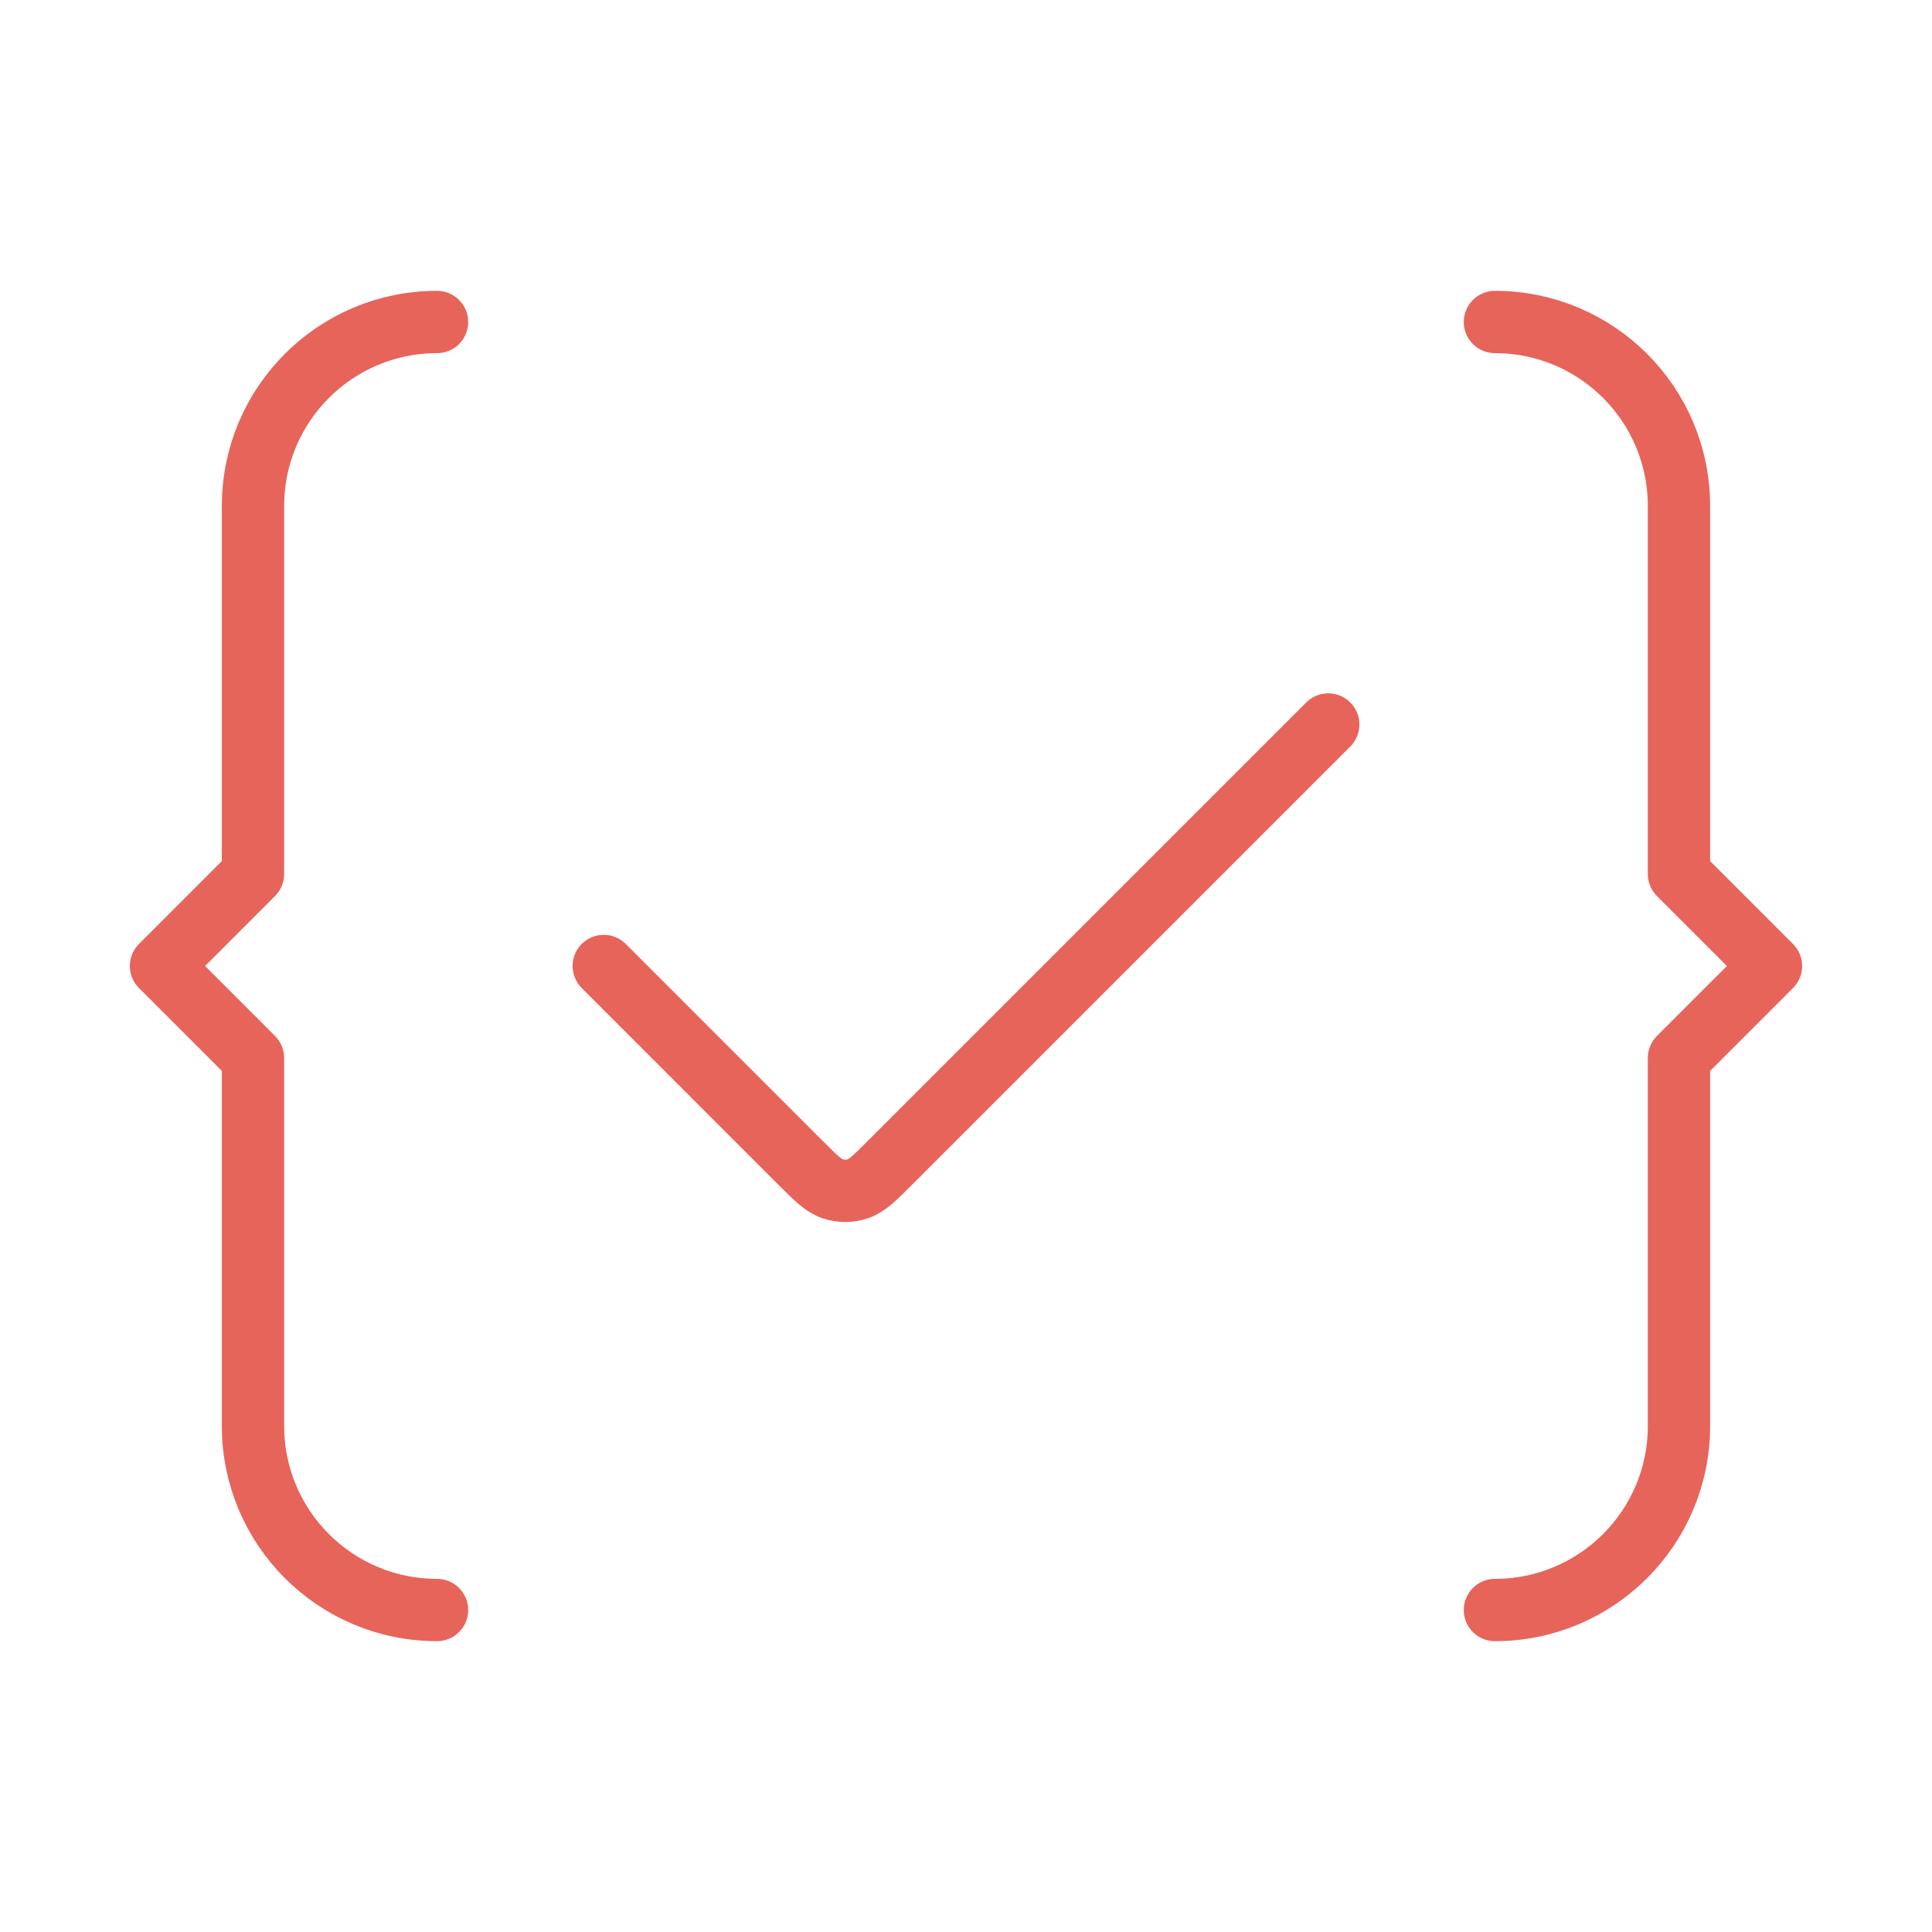 <svg xmlns="http://www.w3.org/2000/svg" width="62" height="62" viewBox="0 0 62 62" fill="none"><path d="M47.974 51.667C51.235 51.667 53.88 49.024 53.88 45.761V33.953L56.833 31L53.88 28.047V16.239C53.88 12.976 51.237 10.333 47.974 10.333M14.025 10.333C10.762 10.333 8.119 12.976 8.119 16.239V28.047L5.167 31L8.119 33.953V45.761C8.119 49.024 10.762 51.667 14.025 51.667M19.375 31L25.663 37.289C26.175 37.8 26.431 38.056 26.726 38.152C26.985 38.236 27.265 38.236 27.524 38.152C27.819 38.056 28.075 37.8 28.586 37.289L42.625 23.25" stroke="#E7645B" stroke-width="2" stroke-linecap="round" stroke-linejoin="round"></path></svg>